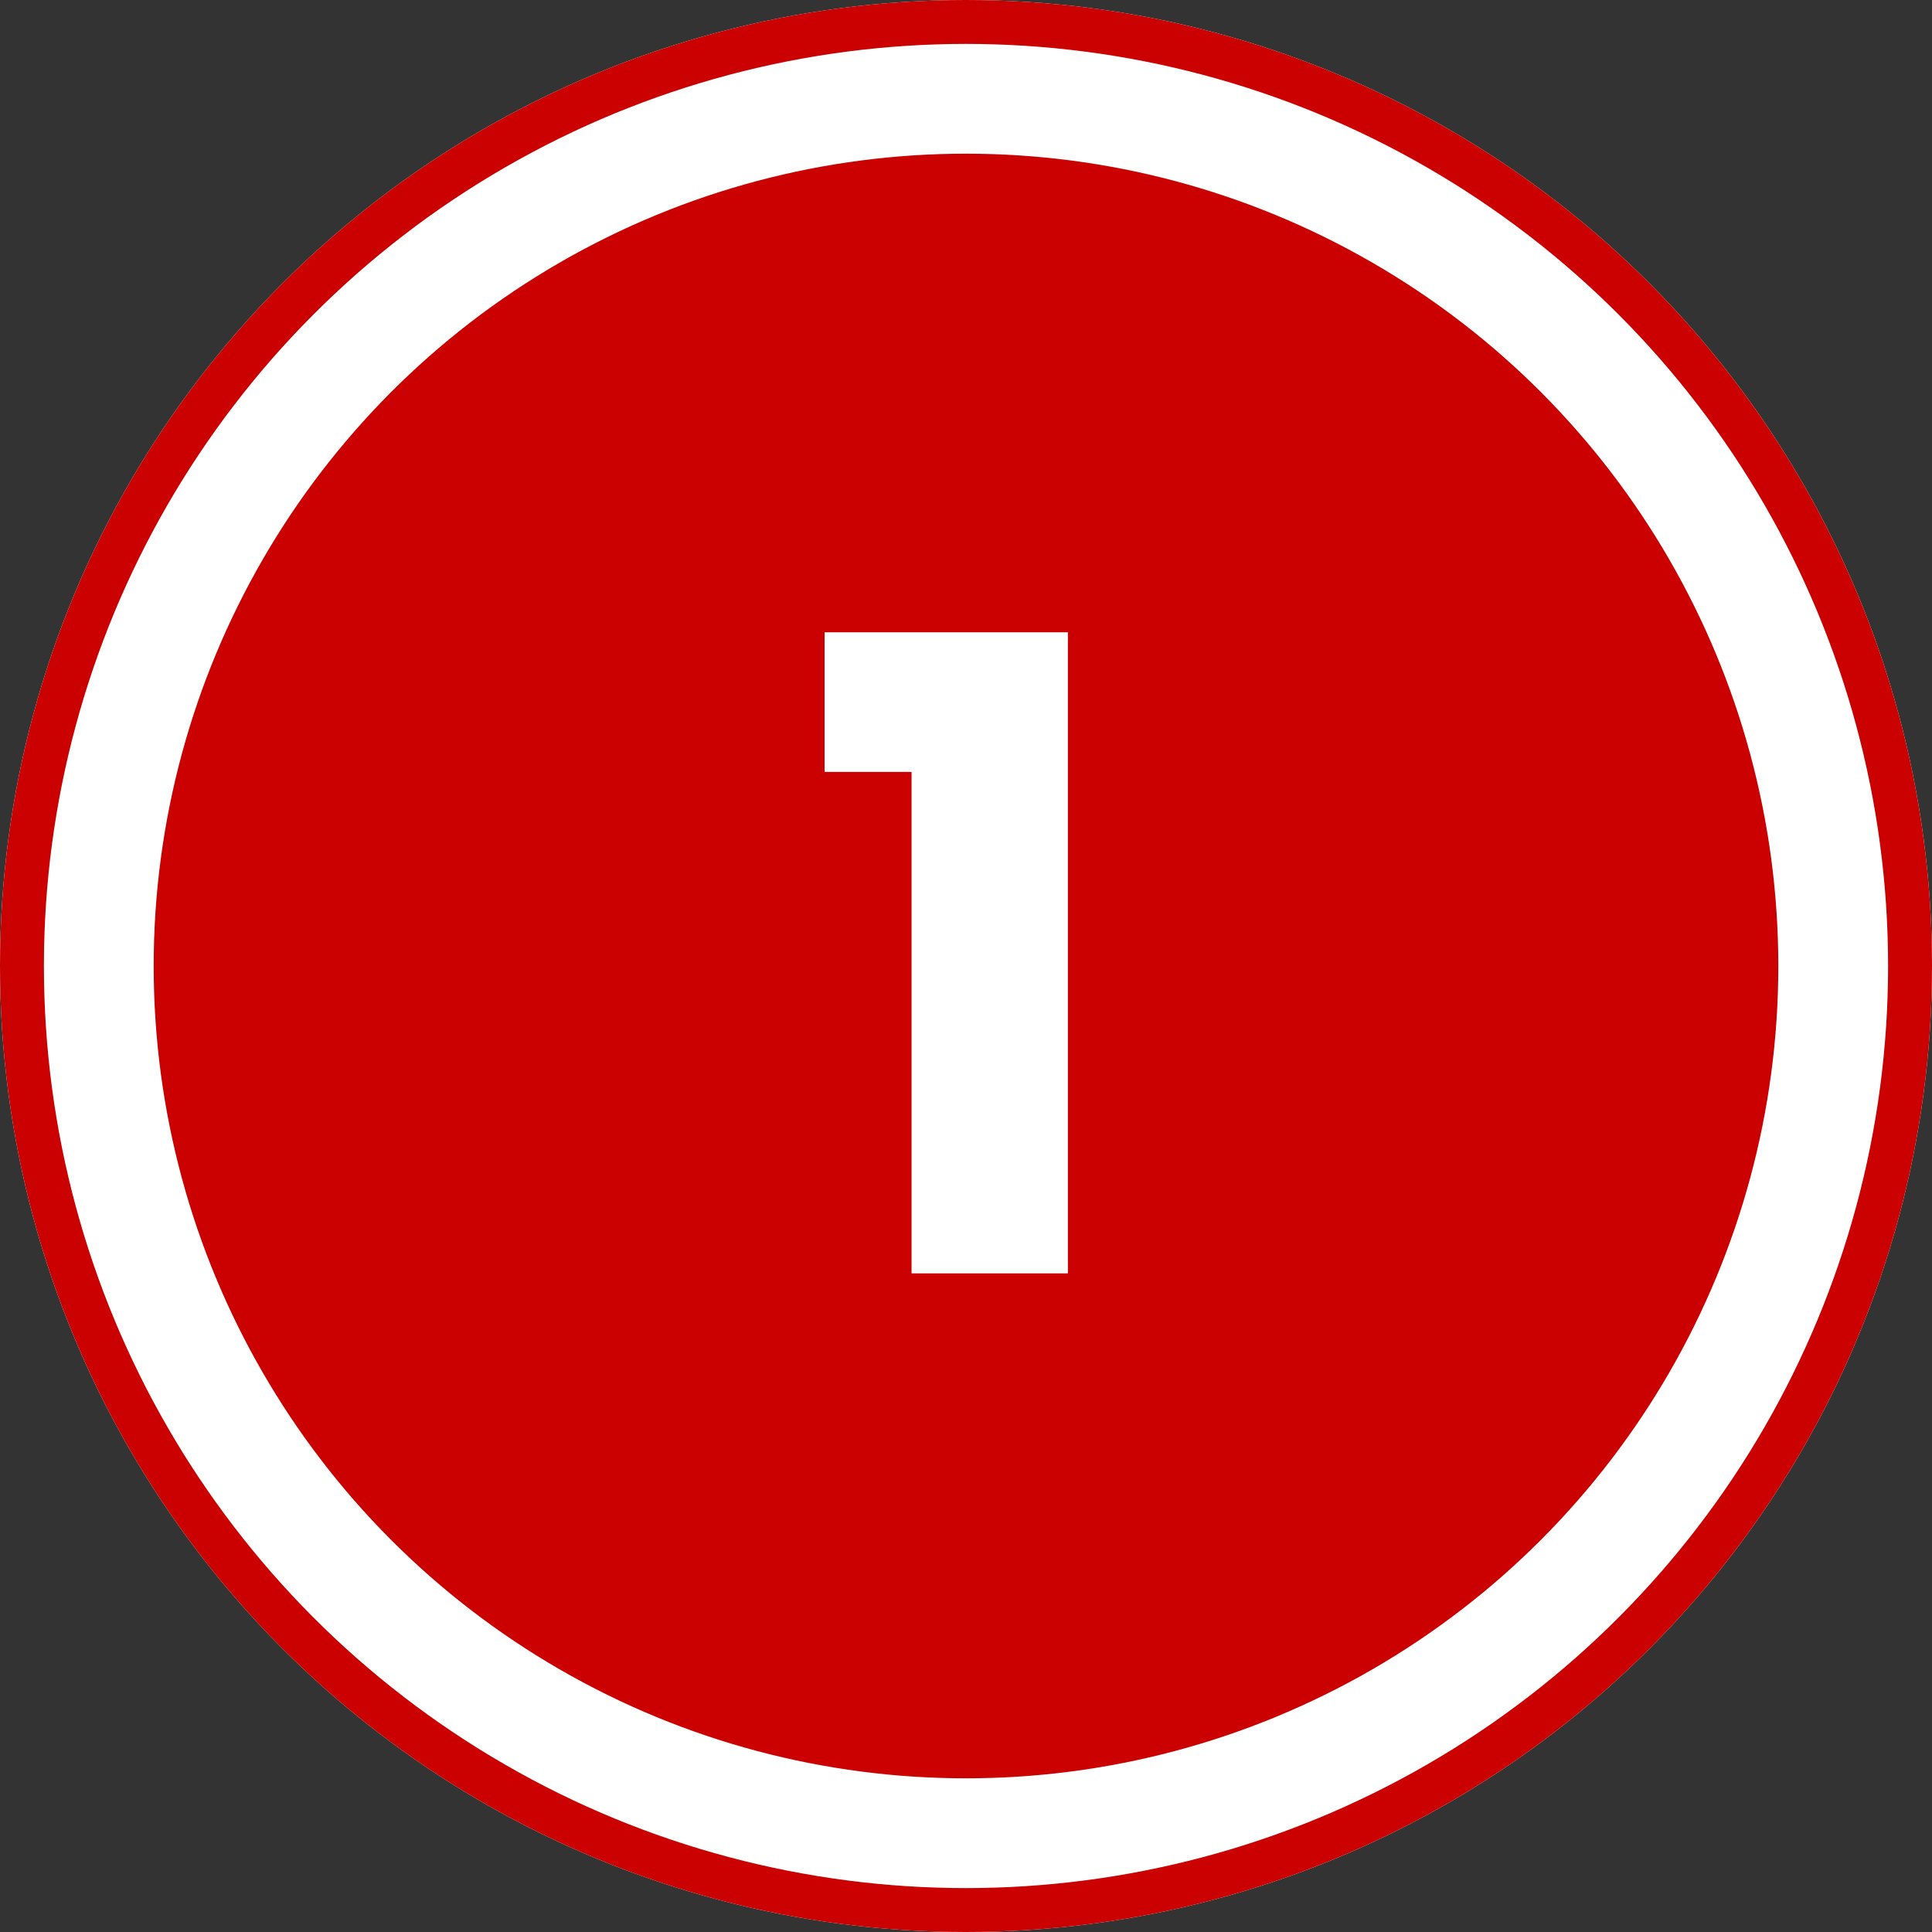 <svg xmlns="http://www.w3.org/2000/svg" width="88" height="88" viewBox="0 0 88 88" fill="none"><rect x="0" y="0" width="88" height="88" fill="#333333" stroke="none"/><circle cx="44" cy="44" r="44" fill="white"></circle><circle cx="44" cy="44" r="37" fill="#CB0000"></circle><circle cx="44" cy="44" r="43" stroke="#CB0000" stroke-width="2"></circle><path d="M37.56 35.16V28.8H48.641V58H41.52V35.16H37.56Z" fill="white"></path></svg>